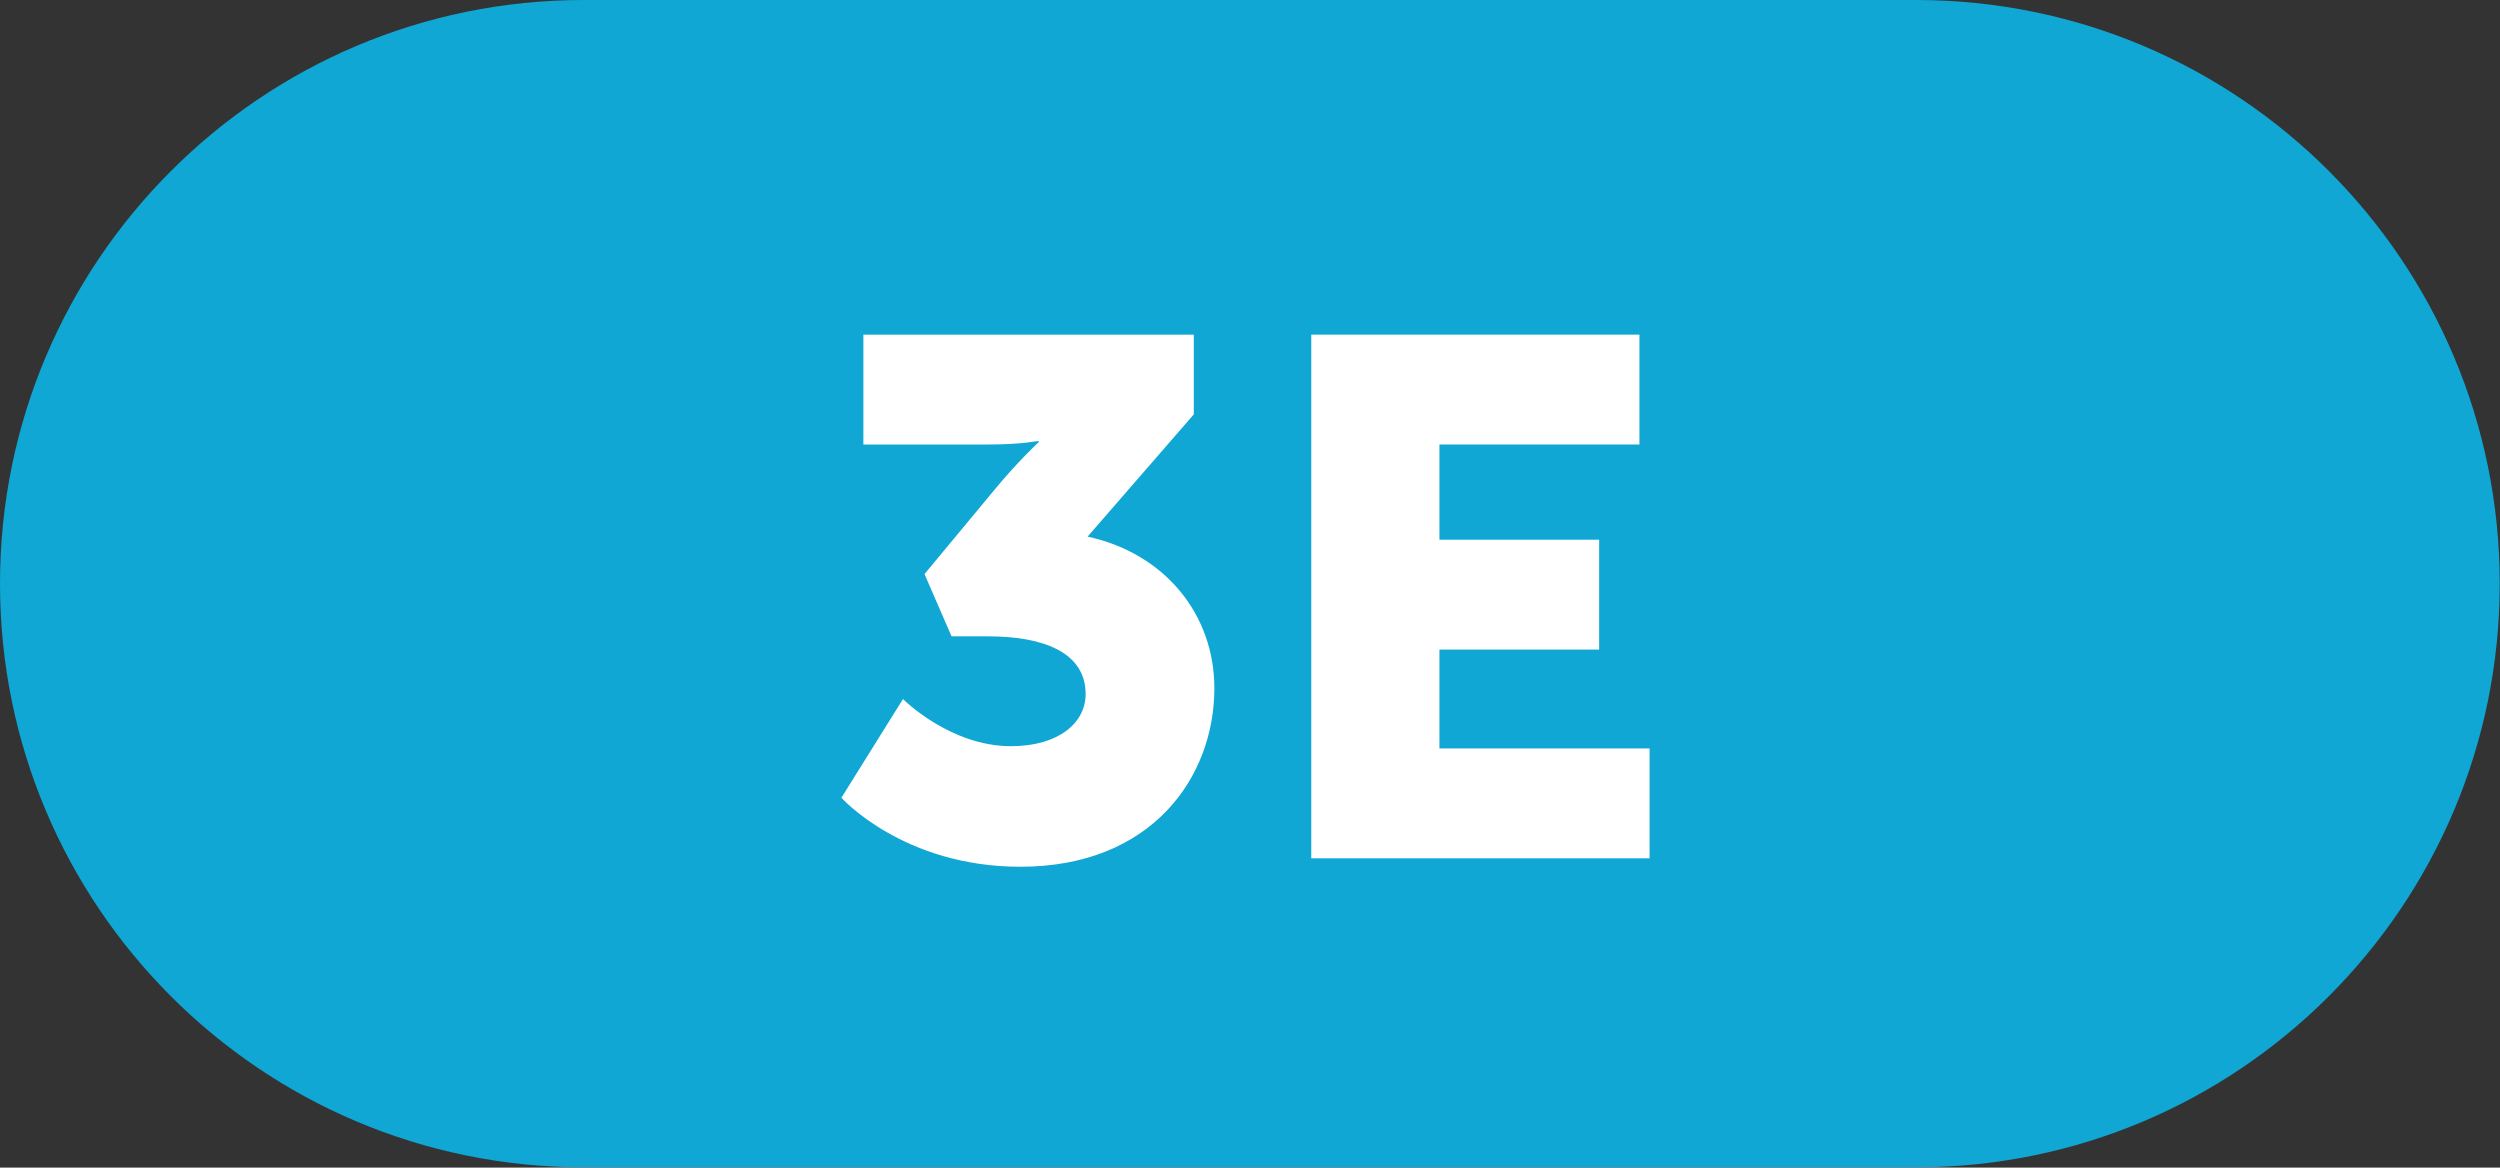 <?xml version="1.0" encoding="UTF-8"?><svg xmlns="http://www.w3.org/2000/svg" viewBox="0 0 88.75 41.45"><rect x="0" y="0" width="88.75" height="41.45" fill="#333333" stroke="none"/><defs><style>.d{fill:#fff;}.e{fill:#10a7d4;}</style></defs><g id="a"/><g id="b"><g id="c"><g><path class="e" d="M20.72,0C9.28,0,0,9.28,0,20.72s9.28,20.72,20.72,20.72h47.3c11.44,0,20.72-9.28,20.72-20.72S79.47,0,68.02,0H20.72Z"/><g><path class="d" d="M32.07,24.83s1.66,1.66,3.82,1.66c1.69,0,2.65-.83,2.65-1.85,0-1.46-1.46-2.05-3.46-2.05h-1.3l-.96-2.21,2.44-2.94c.88-1.07,1.61-1.74,1.61-1.74v-.05s-.6,.13-1.77,.13h-4.45v-3.9h11.73v2.83l-3.77,4.34c2.76,.6,4.5,2.78,4.5,5.38,0,3.17-2.23,6.34-6.89,6.34-4.16,0-6.35-2.45-6.35-2.45l2.19-3.51Z"/><path class="d" d="M46.55,11.88h11.65v3.9h-7.1v3.38h5.67v3.9h-5.67v3.51h7.46v3.9h-12.01V11.88Z"/></g></g></g></g></svg>